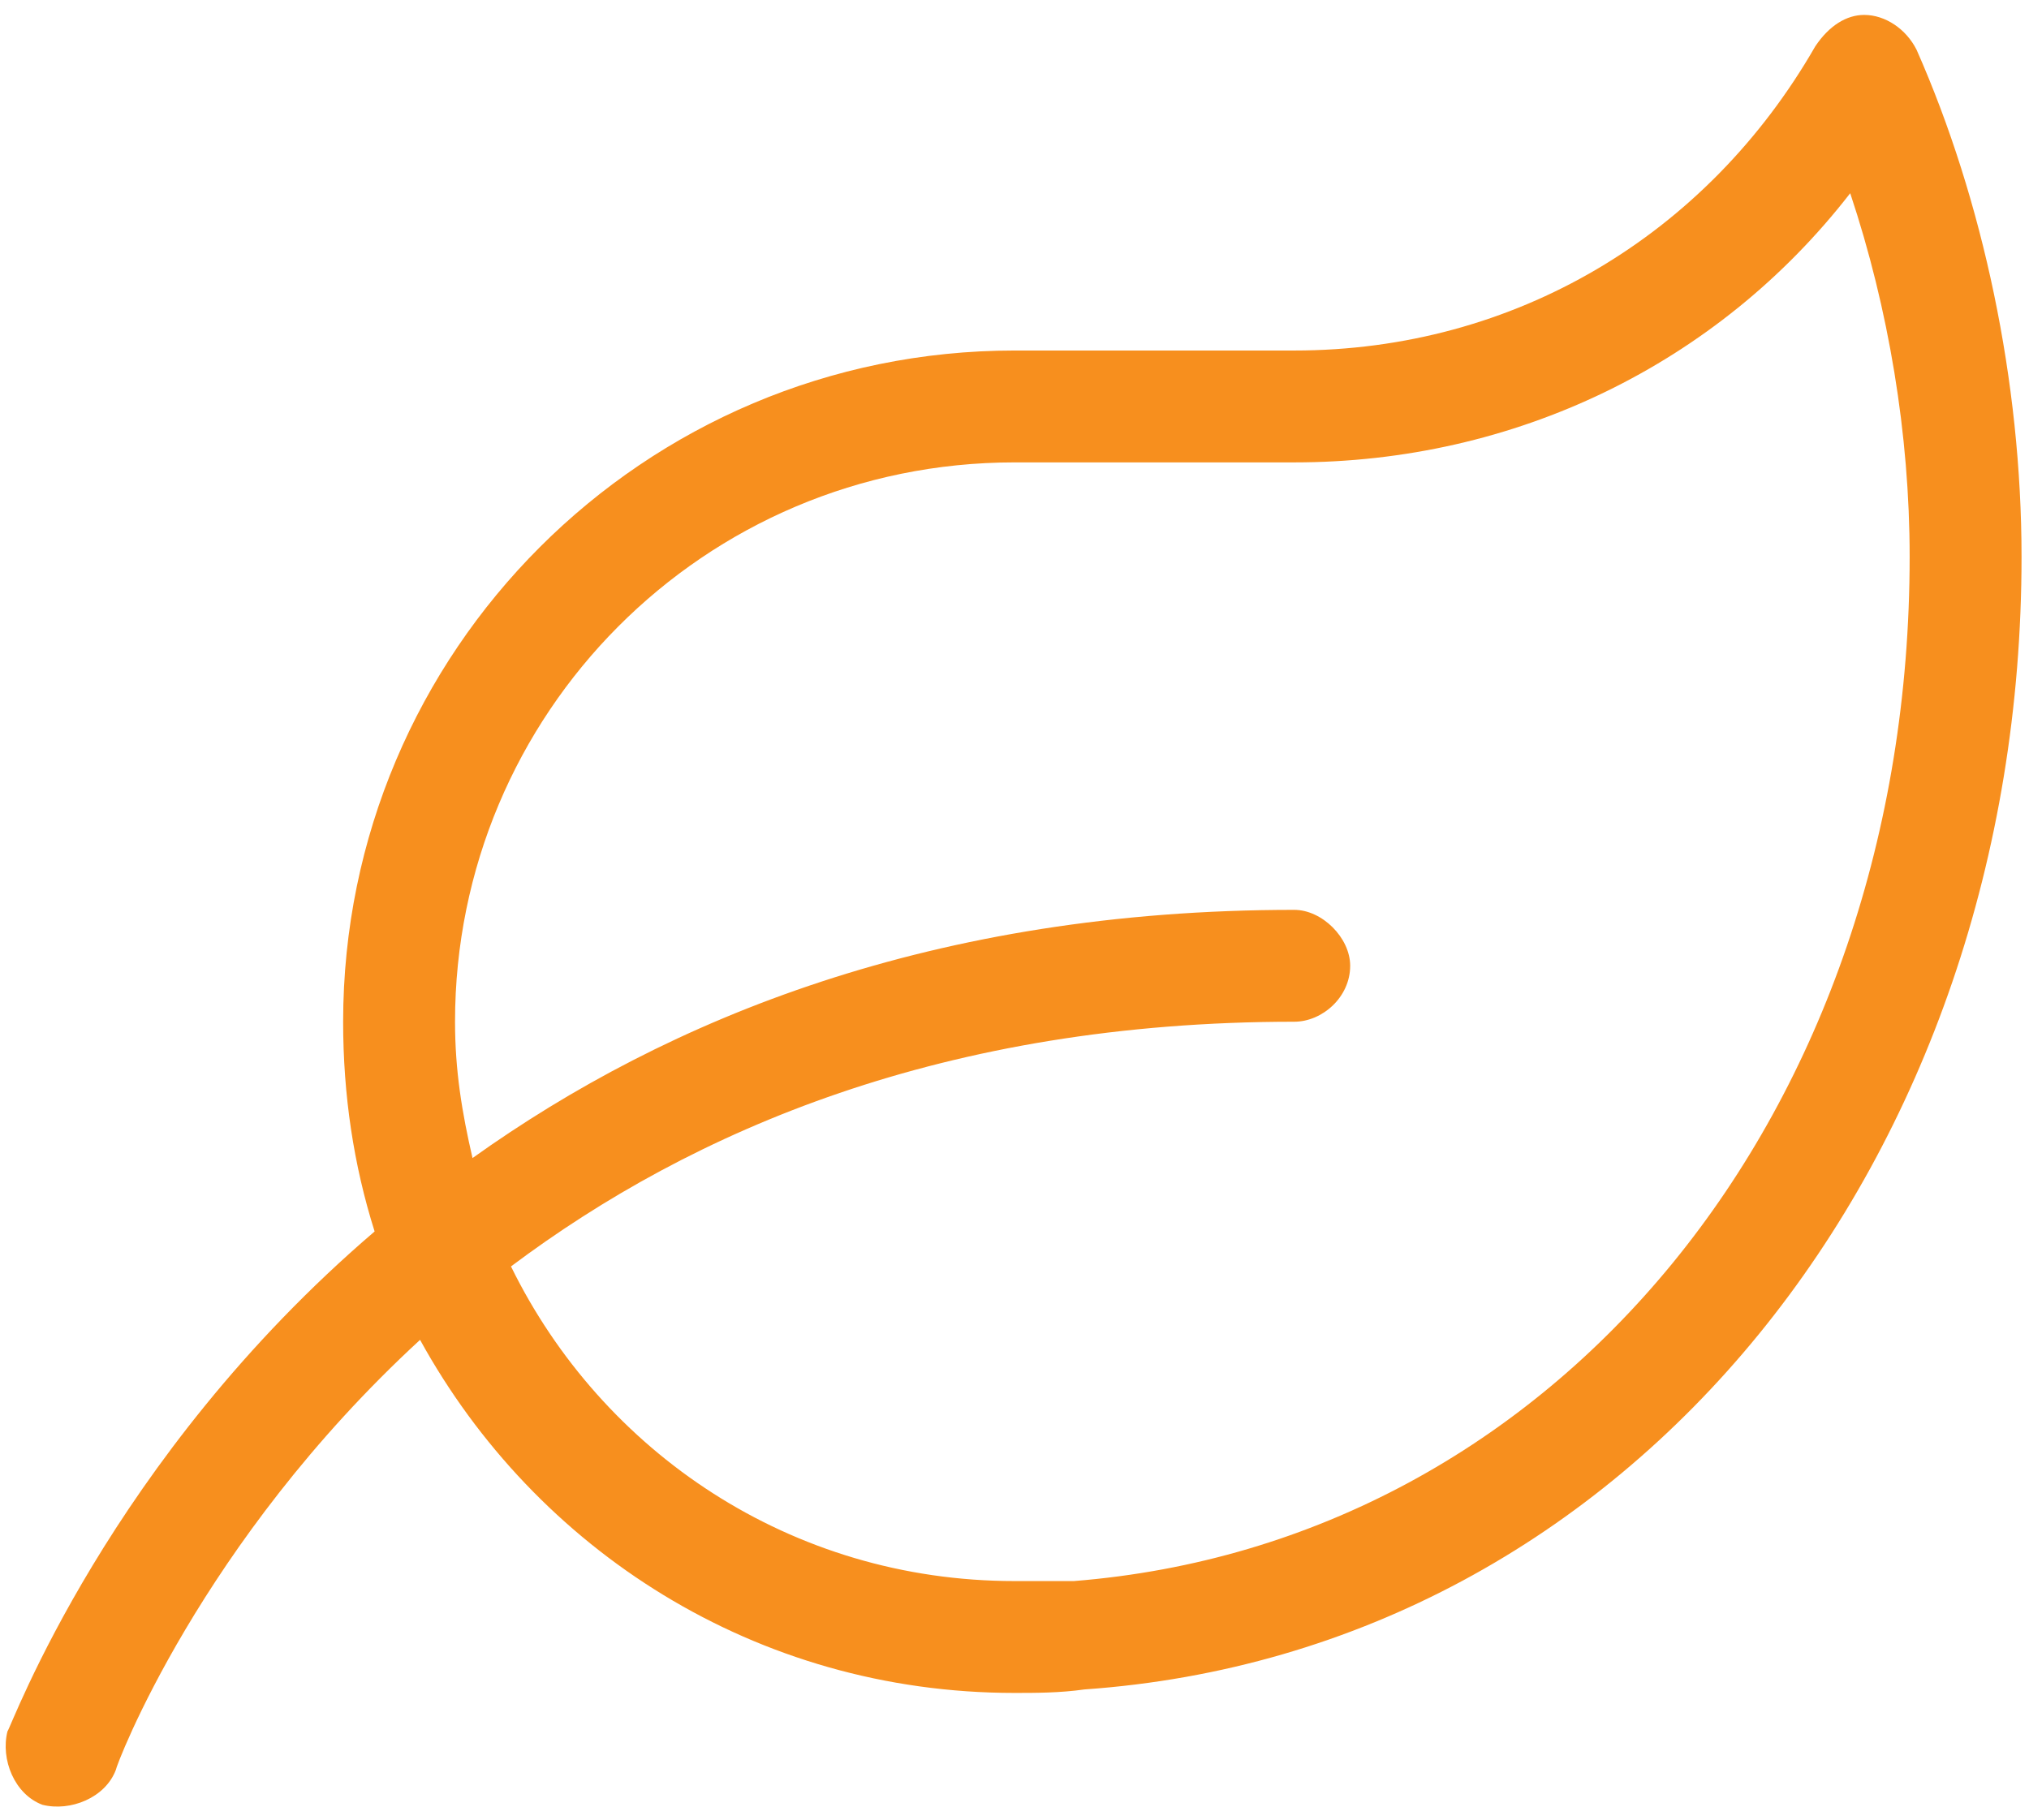 <svg width="68" height="61" viewBox="0 0 68 61" fill="none" xmlns="http://www.w3.org/2000/svg">
<path d="M64.234 1.672C63.883 0.969 63.18 0.5 62.477 0.5C61.891 0.5 61.305 0.852 60.836 1.555C57.203 7.883 50.758 11.75 43.375 11.75H34C21.578 11.75 11.5 21.828 11.5 34.25C11.5 36.711 11.852 39.055 12.555 41.281C3.648 48.898 0.367 57.922 0.25 58.039C0.016 58.977 0.484 60.148 1.422 60.5C2.359 60.734 3.531 60.266 3.883 59.328C3.883 59.211 6.695 51.711 14.078 44.914C17.945 51.945 25.328 56.75 34 56.75C34.703 56.75 35.523 56.75 36.344 56.633C54.742 55.344 67.75 38.82 67.75 18.664C67.75 12.805 66.461 6.711 64.234 1.672ZM35.992 53C35.289 53 34.586 53 34 53C26.5 53 20.172 48.664 17.125 42.453C23.219 37.883 31.656 34.25 43.375 34.25C44.312 34.25 45.25 33.43 45.25 32.375C45.25 31.438 44.312 30.5 43.375 30.5C31.305 30.5 22.398 34.133 15.836 38.82C15.484 37.297 15.25 35.891 15.25 34.25C15.25 23.938 23.57 15.5 34 15.5H43.375C50.758 15.5 57.555 12.219 62.008 6.477C63.297 10.344 64 14.562 64 18.664C64 37.297 52.164 51.711 35.992 53Z" fill="#F78F1E"/>
</svg>
